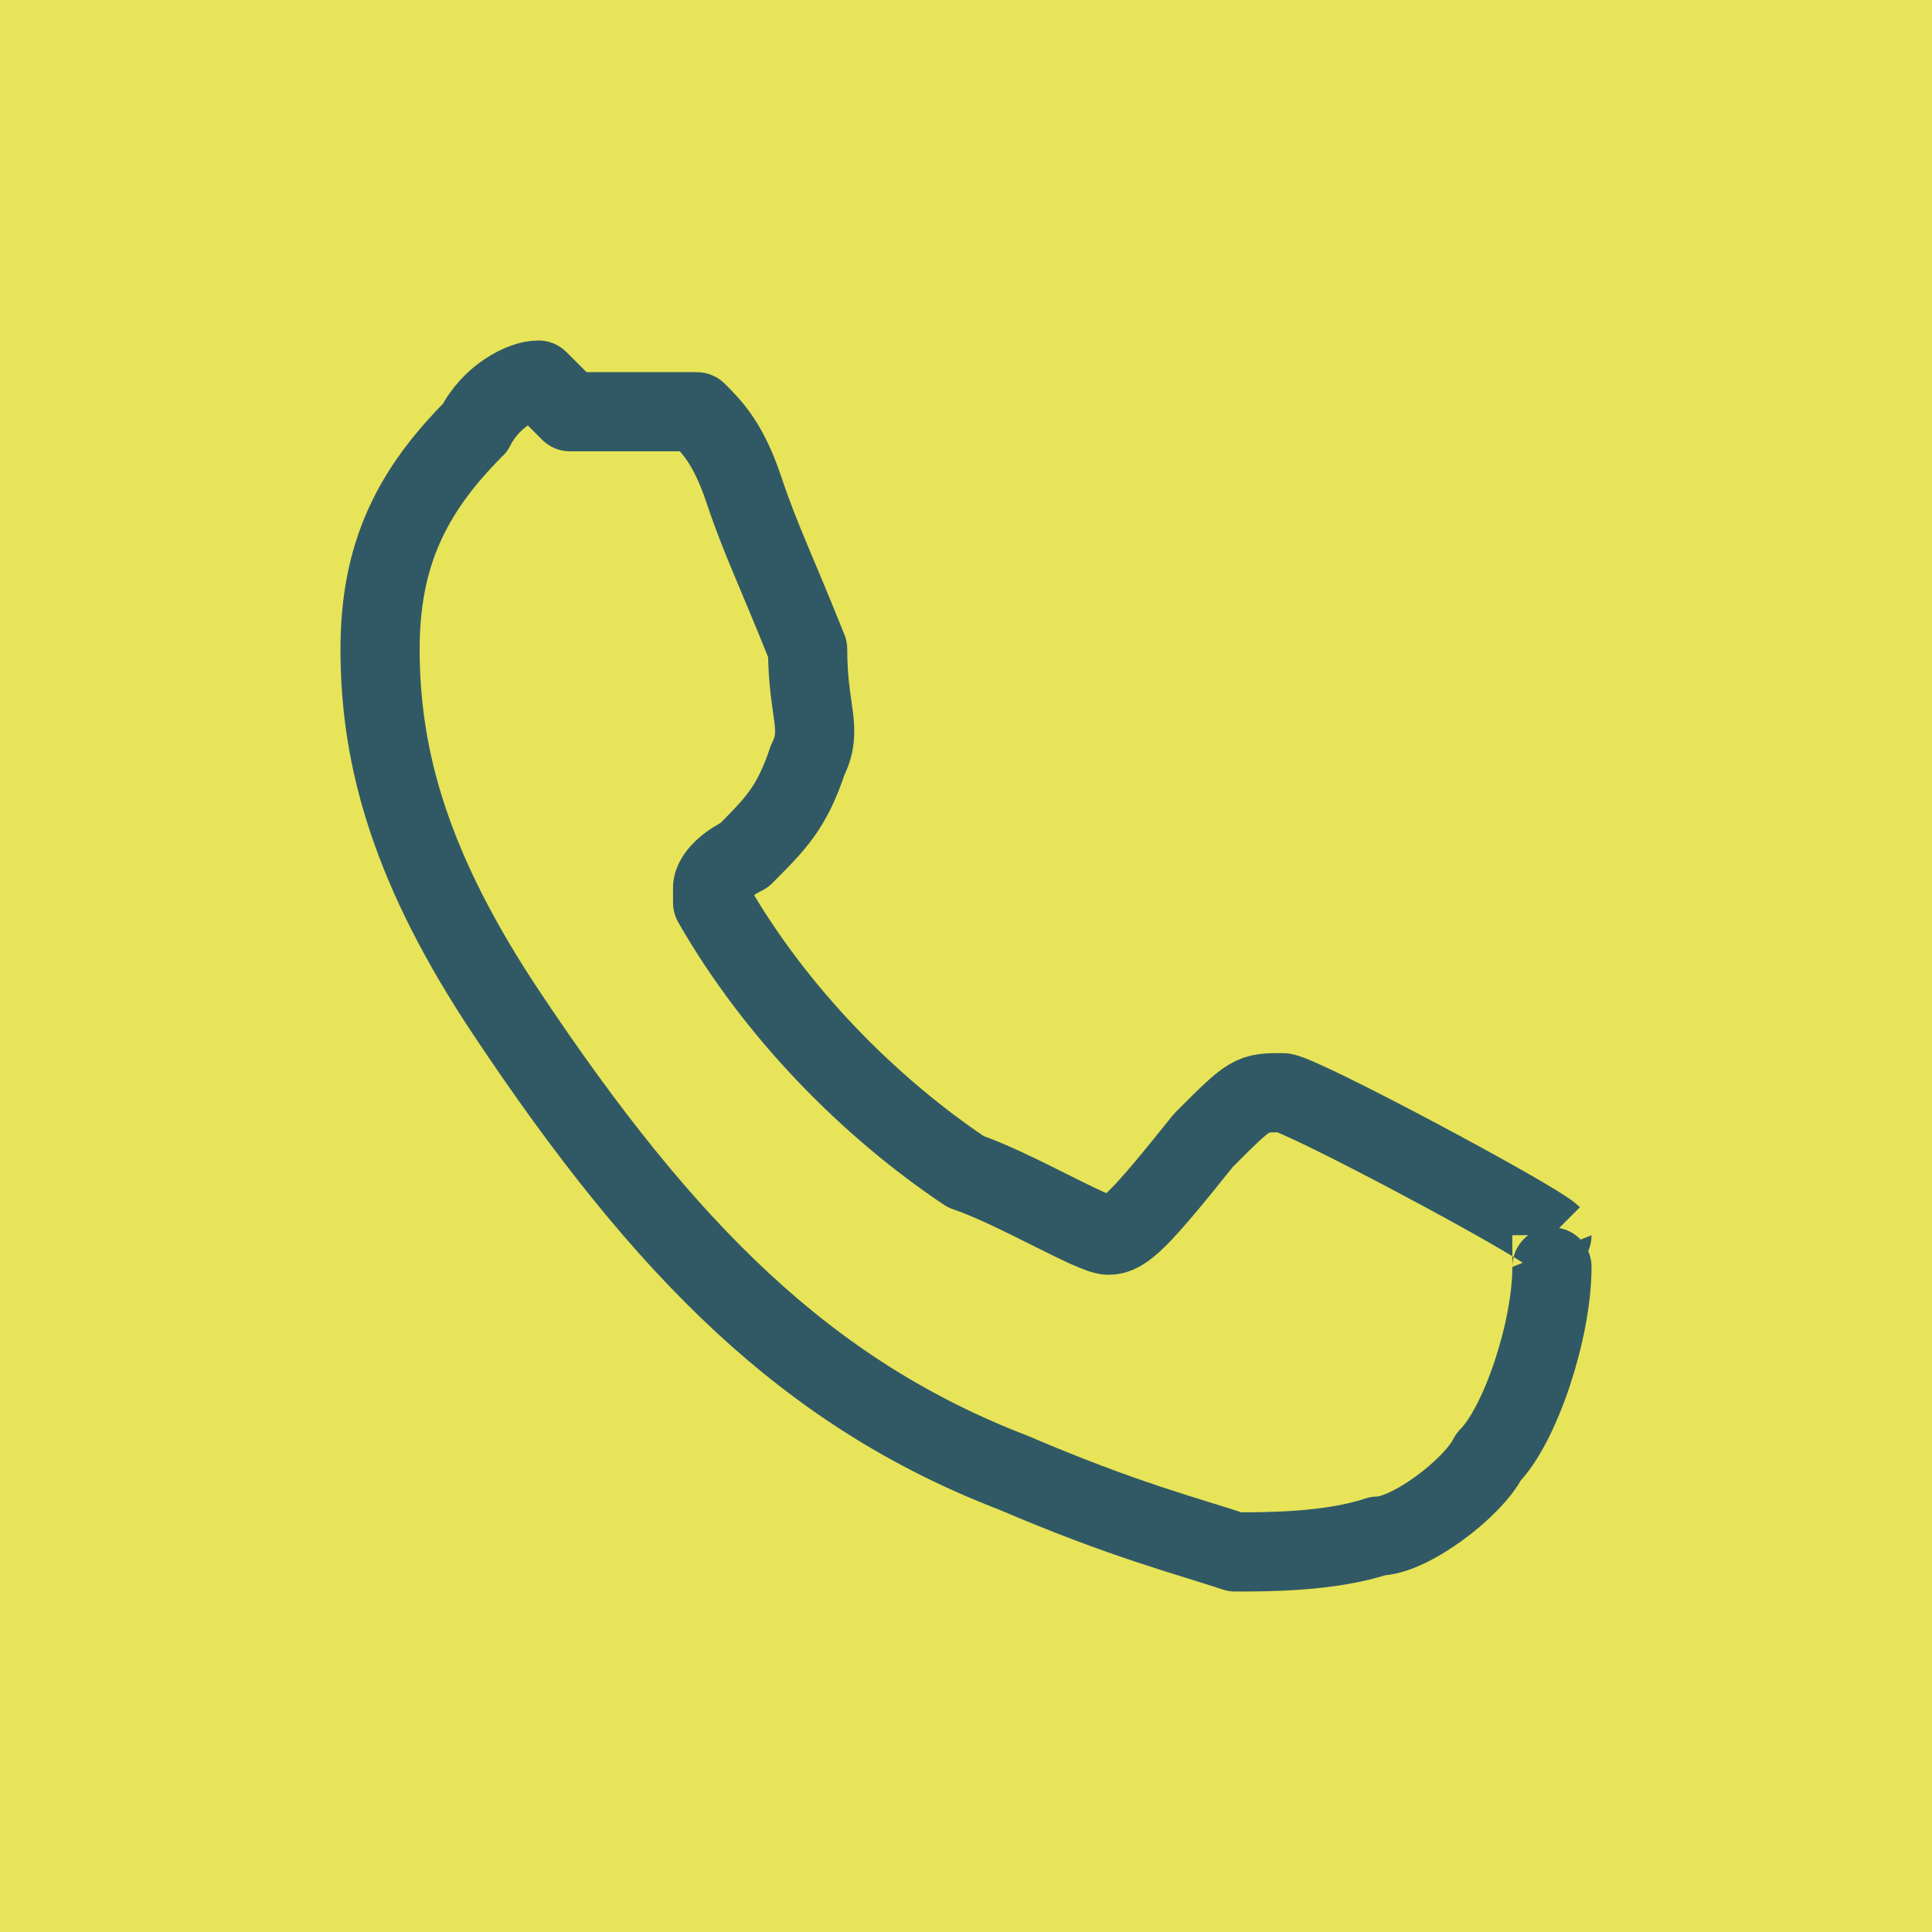 <?xml version="1.0" encoding="UTF-8"?>
<svg id="Ebene_1" data-name="Ebene 1" xmlns="http://www.w3.org/2000/svg" version="1.1" viewBox="0 0 12.2 12.2">
  <defs>
    <style>
      .cls-1, .cls-2 {
        stroke-width: 0px;
      }

      .cls-1, .cls-3 {
        fill: none;
      }

      .cls-2 {
        fill: #e7e459;
      }

      .cls-3 {
        stroke: #315965;
        stroke-linecap: round;
        stroke-linejoin: round;
        stroke-width: .5px;
      }
    </style>
  </defs>
  <rect class="cls-2" y="0" width="12.2" height="12.2"/>
  <rect class="cls-1" y="0" width="12.2" height="12.2"/>
  <path class="cls-3" d="M3.4,2.4c-.1,0-.3.1-.4.3-.4.4-.6.8-.6,1.4,0,.7.2,1.4.8,2.3,1,1.5,1.9,2.4,3.2,2.9.7.3,1.1.4,1.4.5.2,0,.6,0,.9-.1.2,0,.6-.3.7-.5.2-.2.4-.8.4-1.2s0-.2,0-.2c-.1-.1-1.6-.9-1.7-.9-.2,0-.2,0-.5.3-.4.5-.5.6-.6.6s-.6-.3-.9-.4c-.6-.4-1.2-1-1.6-1.7,0,0,0-.1,0-.1s0-.1.2-.2c.2-.2.3-.3.4-.6.1-.2,0-.3,0-.7-.2-.5-.3-.7-.4-1-.1-.3-.2-.4-.3-.5-.1,0-.7,0-.8,0Z"/>
</svg>